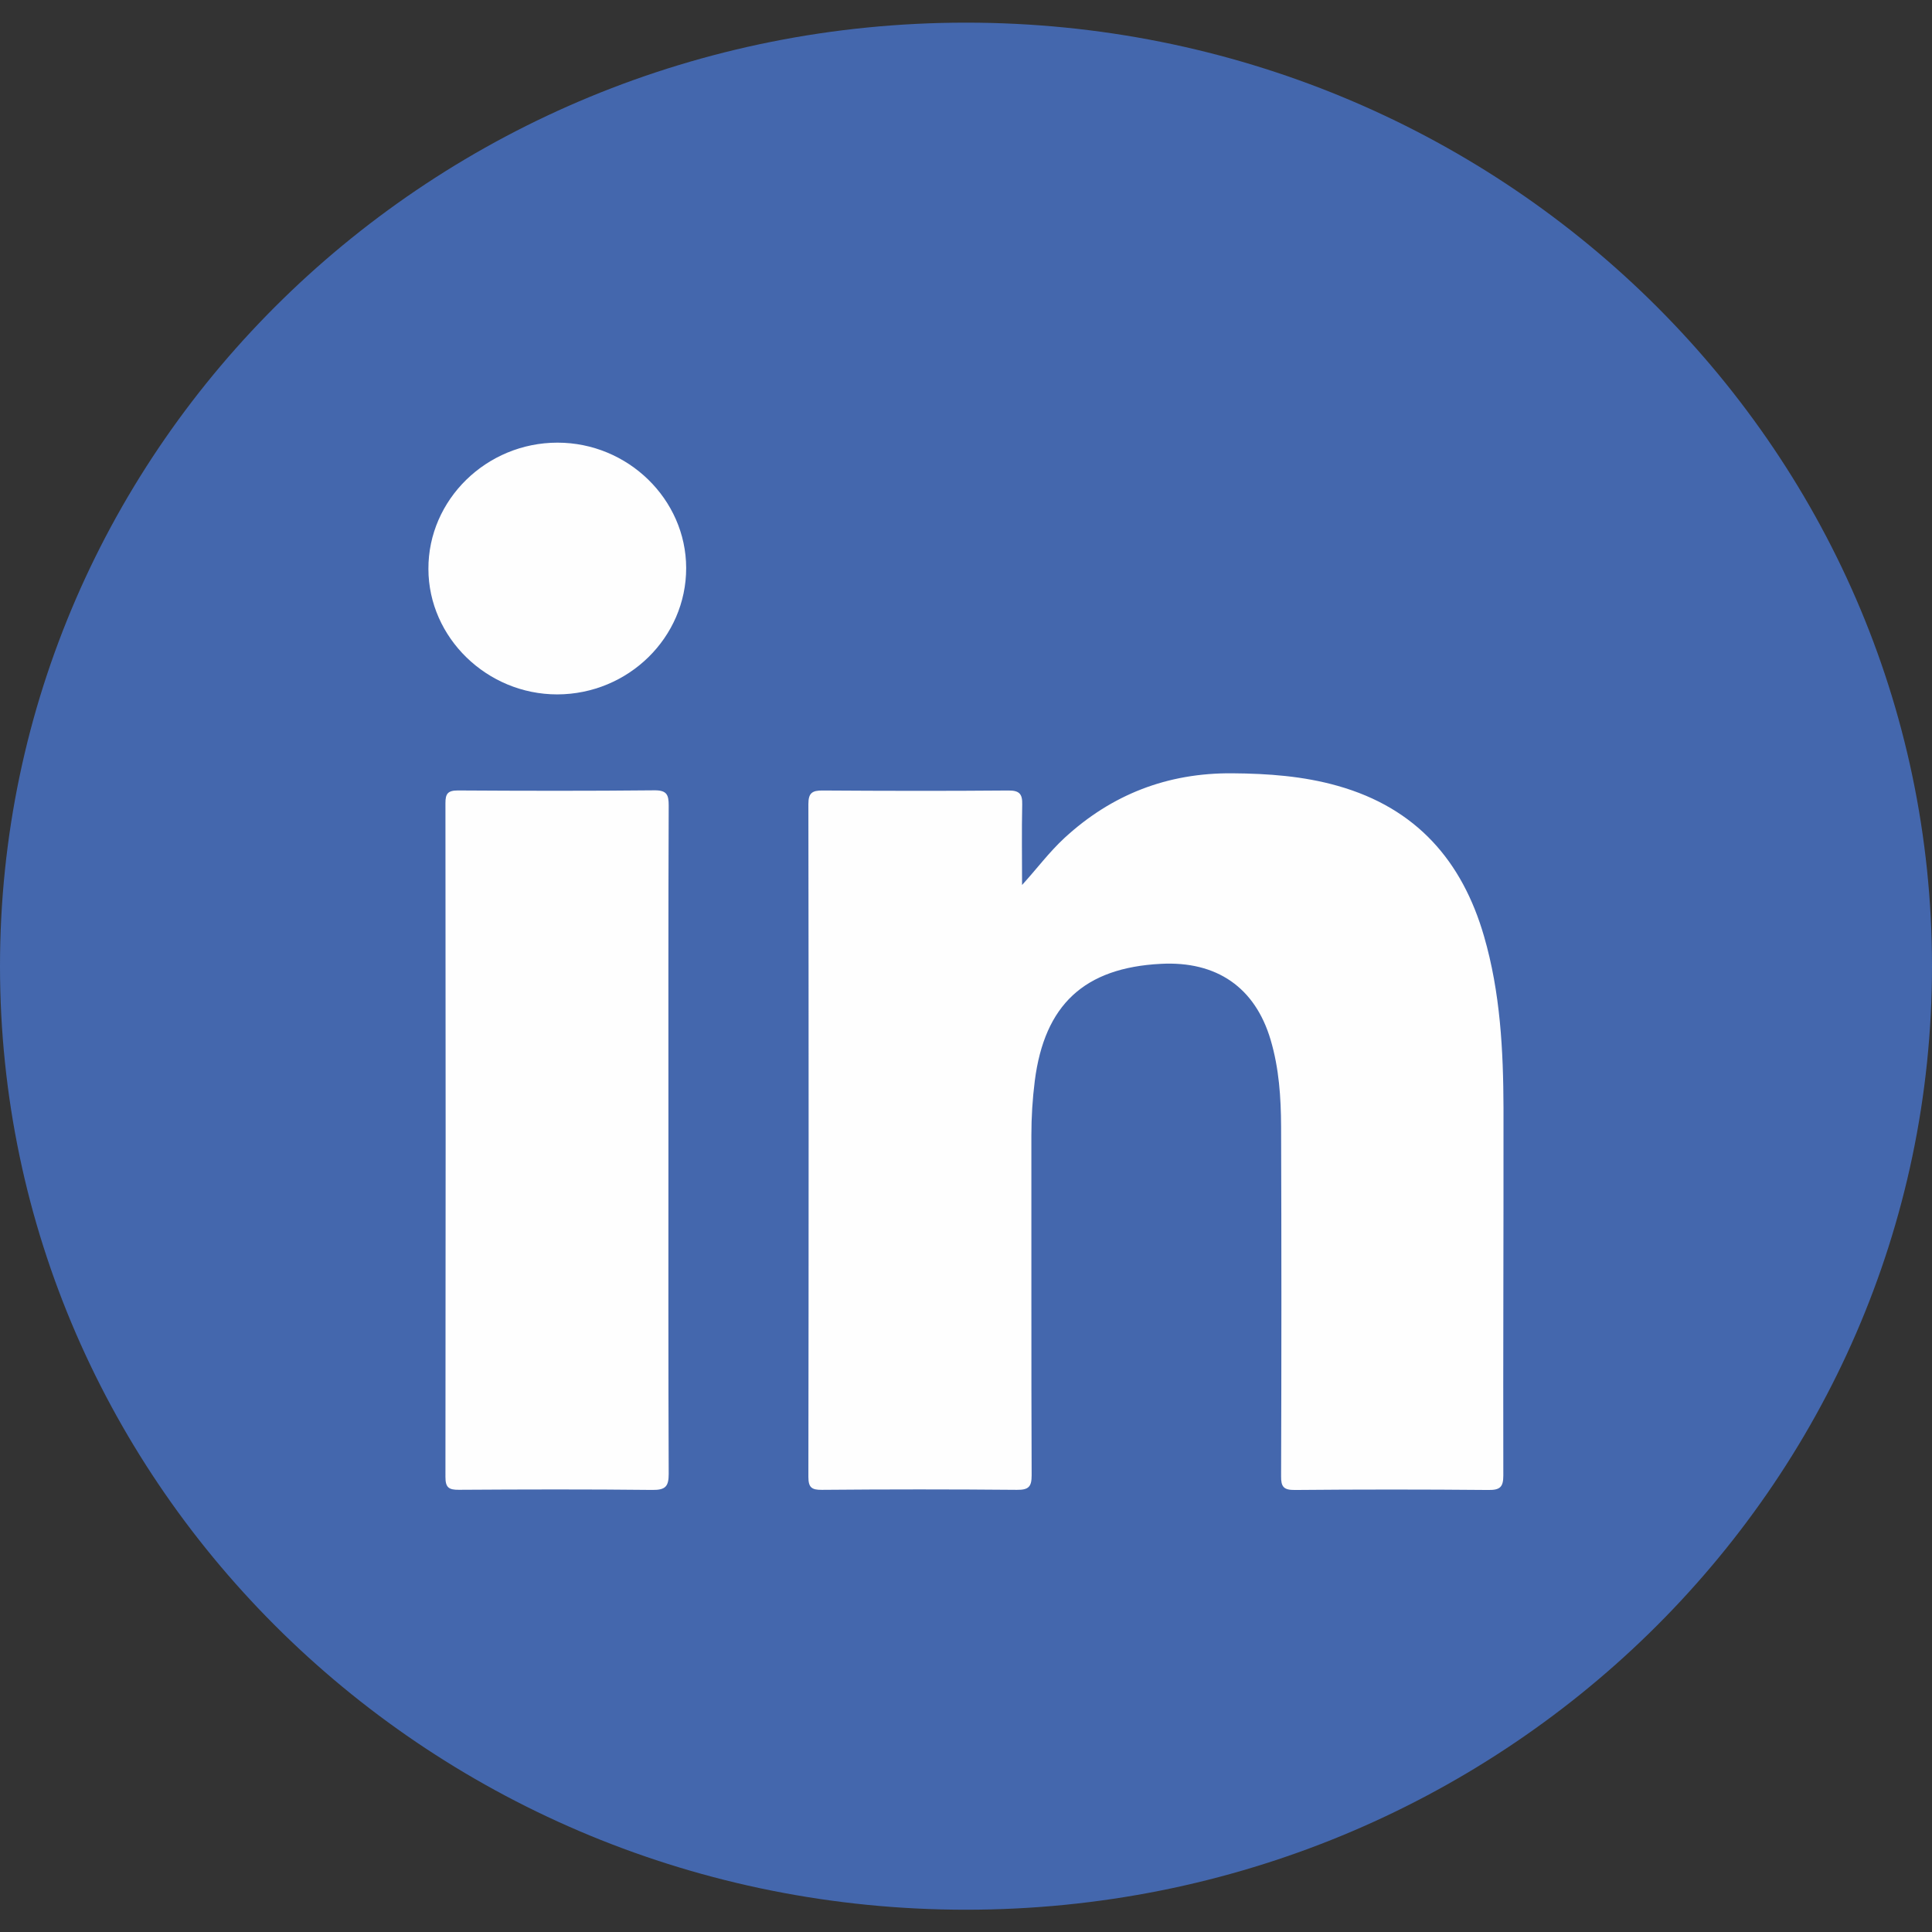 <svg width="43" height="43" viewBox="0 0 43 43" fill="none" xmlns="http://www.w3.org/2000/svg">
<rect x="0" y="0" width="43" height="43" fill="#333333" stroke="none"/>
<g clip-path="url(#clip0_4312_7683)">
<path d="M21.5 42.504C33.374 42.504 43 33.102 43 21.504C43 9.906 33.374 0.504 21.5 0.504C9.626 0.504 0 9.906 0 21.504C0 33.102 9.626 42.504 21.5 42.504Z" fill="#4467AD"/>
<path d="M22.748 19.697C23.079 19.333 23.353 18.963 23.694 18.648C24.742 17.684 25.981 17.199 27.427 17.211C28.22 17.217 29.007 17.273 29.774 17.491C31.526 17.986 32.545 19.165 33.029 20.836C33.393 22.089 33.459 23.377 33.463 24.669C33.466 27.394 33.453 30.116 33.459 32.841C33.459 33.096 33.386 33.165 33.128 33.162C31.692 33.149 30.255 33.149 28.819 33.162C28.567 33.165 28.51 33.087 28.513 32.854C28.522 30.262 28.522 27.668 28.513 25.076C28.51 24.426 28.468 23.779 28.28 23.144C27.936 21.98 27.083 21.386 25.837 21.452C24.133 21.539 23.248 22.363 23.031 24.056C22.98 24.46 22.955 24.864 22.955 25.272C22.958 27.792 22.951 30.315 22.961 32.835C22.961 33.087 22.897 33.162 22.633 33.159C21.187 33.146 19.738 33.146 18.292 33.159C18.059 33.162 17.992 33.1 17.992 32.869C17.999 27.879 17.999 22.886 17.992 17.896C17.992 17.65 18.075 17.591 18.314 17.594C19.69 17.603 21.063 17.606 22.439 17.594C22.69 17.591 22.757 17.672 22.751 17.905C22.738 18.502 22.748 19.1 22.748 19.697Z" fill="#FEFEFE"/>
<path d="M14.877 25.399C14.877 27.869 14.873 30.336 14.883 32.806C14.883 33.08 14.813 33.164 14.523 33.161C13.086 33.145 11.65 33.149 10.213 33.158C9.984 33.161 9.914 33.102 9.914 32.872C9.92 27.872 9.92 22.873 9.914 17.873C9.914 17.668 9.965 17.593 10.191 17.593C11.647 17.602 13.106 17.605 14.564 17.59C14.845 17.587 14.883 17.693 14.883 17.929C14.873 20.421 14.877 22.91 14.877 25.399Z" fill="#FEFEFE"/>
<path d="M15.272 12.639C15.275 14.188 13.985 15.452 12.402 15.455C10.838 15.455 9.538 14.192 9.535 12.664C9.529 11.121 10.828 9.852 12.408 9.852C13.975 9.852 15.268 11.112 15.272 12.639Z" fill="#FEFEFE"/>
</g>
<defs>
<clipPath id="clip0_4312_7683">
<rect width="43" height="42" fill="white" transform="translate(0 0.504)"/>
</clipPath>
</defs>
</svg>

